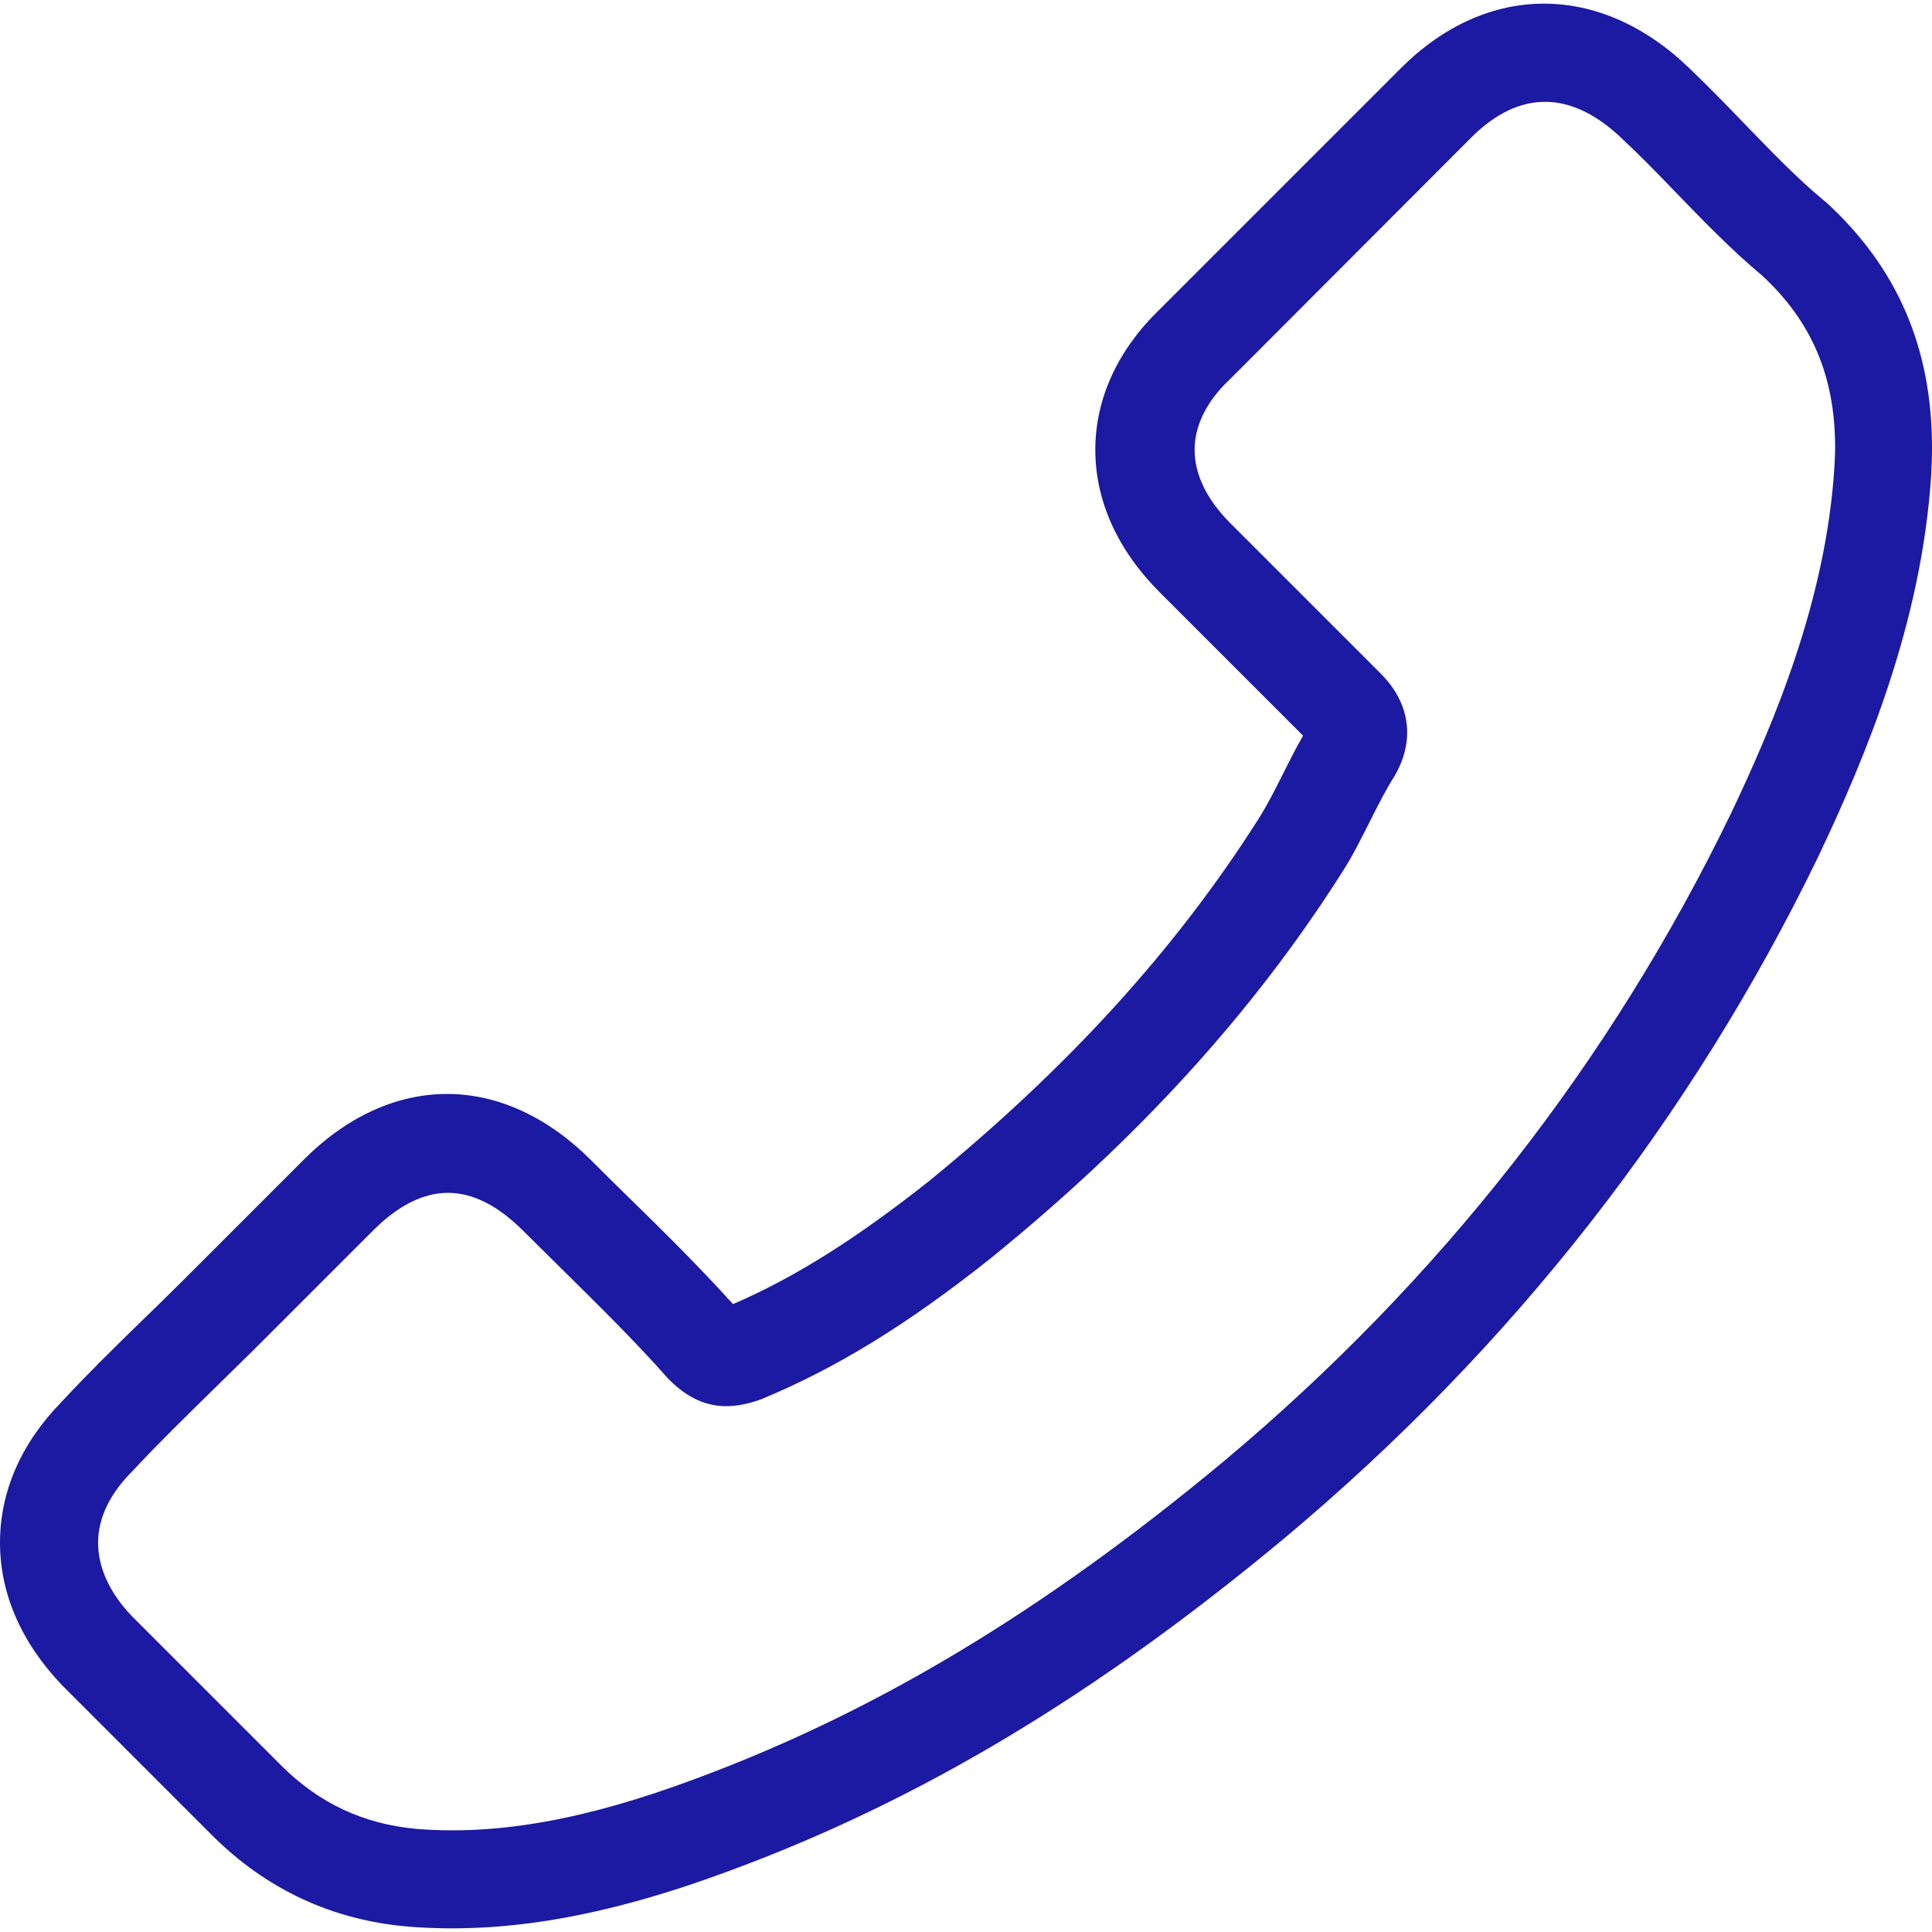 <svg width="512" height="512" viewBox="0 0 512 512" fill="none" xmlns="http://www.w3.org/2000/svg">
<path d="M340.344 407.671C400.71 357.171 448.239 296.38 481.87 226.996C494.389 200.579 509.242 165.25 511.788 125.89C511.894 123.45 512 121.116 512 118.676C512 92.259 502.877 71.041 484.098 53.748C483.992 53.642 483.78 53.429 483.568 53.323C476.141 47.17 469.458 40.168 462.349 32.847C457.575 27.861 452.589 22.769 447.497 17.889C423.944 -4.709 394.026 -4.709 371.216 18.101L307.455 81.862C296.209 92.683 290.268 105.627 290.268 119.206C290.268 132.786 296.209 145.835 307.349 156.975L345.33 194.956C343.314 198.457 341.511 202.064 339.813 205.459C337.691 209.703 335.676 213.628 333.448 217.129C311.487 251.715 282.842 283.119 246.028 313.143C226.825 328.314 210.699 338.499 194.255 345.607C185.237 335.634 175.795 326.298 166.565 317.28C163.276 314.097 159.987 310.809 156.698 307.52C145.24 296.062 131.979 289.908 118.505 289.908C105.032 289.908 91.77 295.956 80.312 307.52L48.697 339.135C44.983 342.848 41.376 346.349 37.663 349.956C30.449 356.959 23.023 364.279 16.339 371.493C5.623 382.421 0 395.258 0 408.838C0 422.311 5.623 435.254 16.445 446.606L56.123 486.285C70.552 500.713 88.057 508.882 108.32 510.58C133.676 512.596 160.624 507.927 193.194 495.833C243.588 477.267 290.374 449.259 340.344 407.671ZM110.548 484.693C96.438 483.42 84.662 478.01 74.477 467.825L35.011 428.358C29.07 422.205 25.993 415.415 25.993 408.838C25.993 402.366 29.07 395.788 35.223 389.741C41.801 382.633 48.697 375.949 56.017 368.735C59.73 365.128 63.444 361.414 67.263 357.701L98.878 326.086C105.456 319.508 112.14 316.113 118.717 316.113C125.295 316.113 131.979 319.508 138.557 326.086C141.845 329.375 145.24 332.663 148.529 335.952C158.502 345.819 167.944 355.049 176.962 365.234L177.492 365.764C186.298 374.57 194.679 373.191 201.045 371.069C201.363 370.963 201.575 370.857 201.894 370.751C221.521 362.581 240.193 351.23 262.472 333.512C301.726 301.685 332.175 268.16 355.621 231.24C358.591 226.678 360.925 221.797 363.259 217.235C365.381 212.992 367.397 209.066 369.625 205.565C369.837 205.141 370.049 204.823 370.262 204.398C372.065 200.897 372.914 197.502 372.914 194.107C372.914 185.62 367.503 180.103 365.7 178.3L326.021 138.621C319.868 132.468 316.579 125.784 316.579 119.206C316.579 111.143 321.565 104.566 326.021 100.428L389.889 36.455C402.62 23.724 416.412 23.83 429.885 36.773C434.659 41.229 439.221 45.897 443.996 50.883C451.21 58.31 458.636 66.054 467.017 73.056C480.173 85.257 486.326 99.792 486.326 118.57C486.326 120.373 486.22 122.283 486.114 124.087C483.886 158.885 470.306 191.243 458.742 215.538C426.809 281.527 381.507 339.453 324.005 387.513C276.37 427.085 232.024 453.714 184.494 471.326C155.319 482.253 131.873 486.391 110.548 484.693Z" fill="#1C19A2"/>
</svg>
